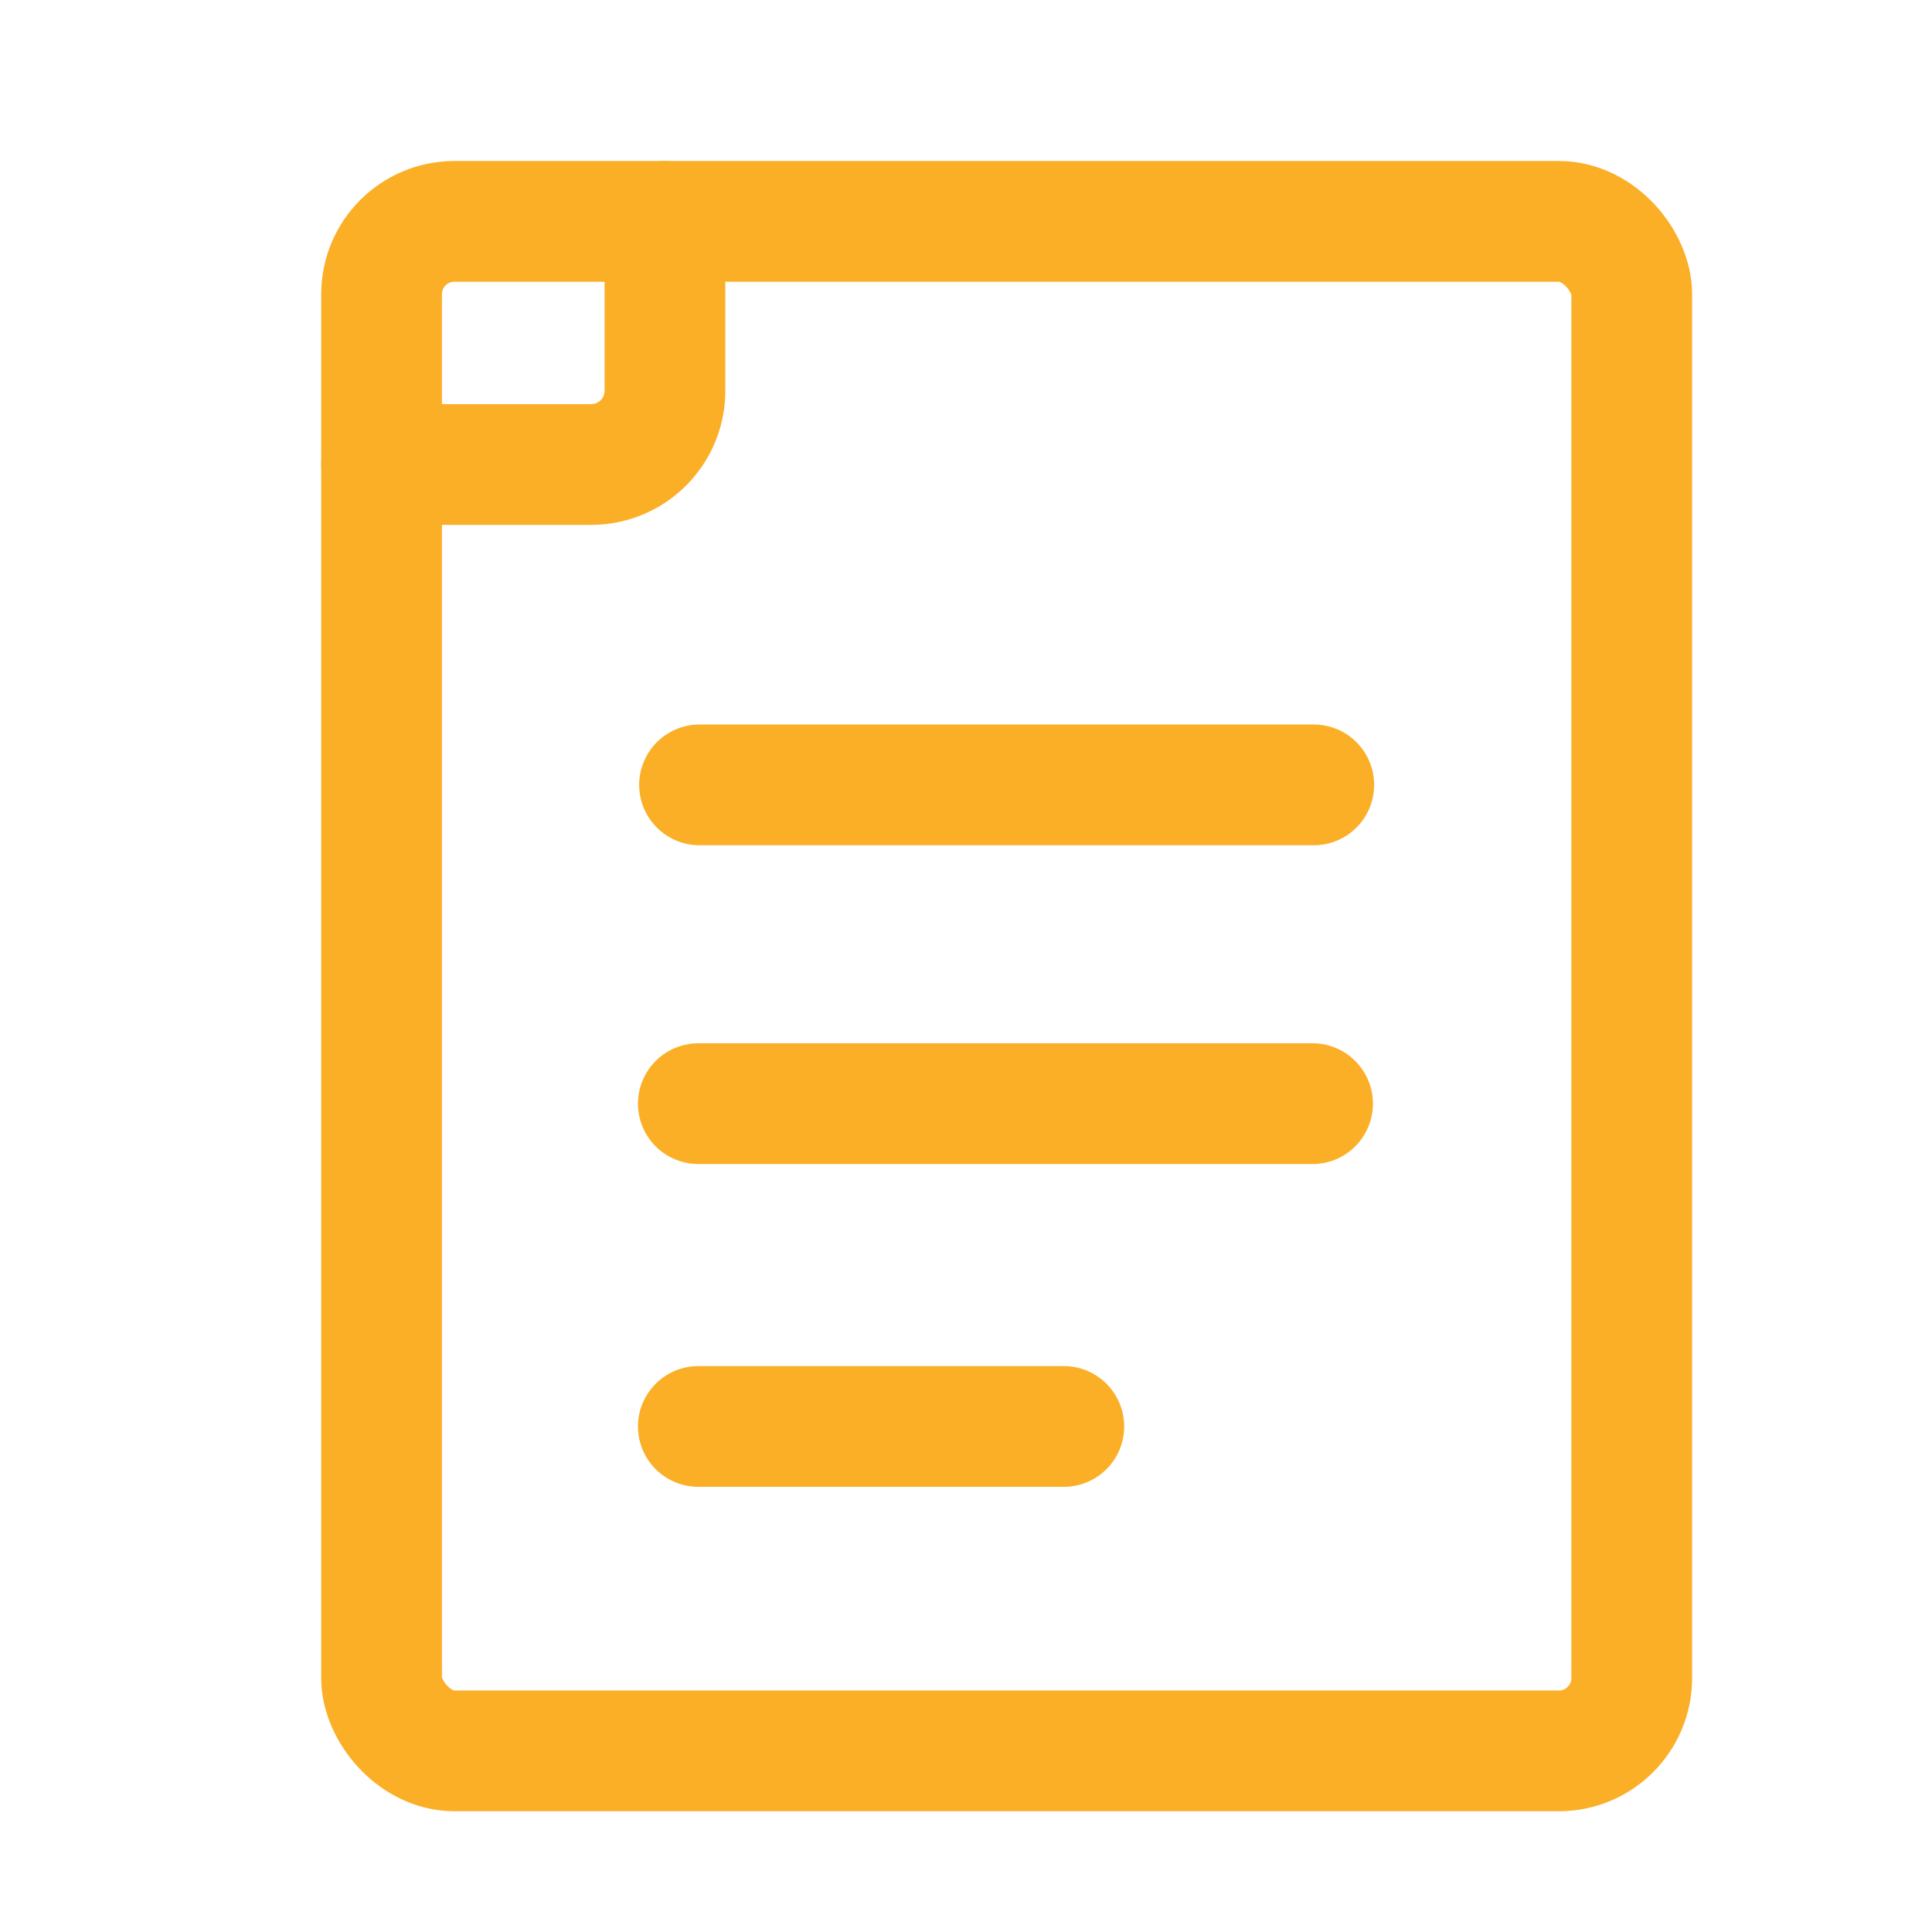 <svg id="Layer_1" data-name="Layer 1" xmlns="http://www.w3.org/2000/svg" width="48" height="48" viewBox="0 0 48 48"><defs><style>.cls-1{fill:none;stroke:#fbaf27;stroke-linecap:round;stroke-miterlimit:10;stroke-width:3px;}</style></defs><rect class="cls-1" x="9.48" y="5.5" width="31.06" height="38" rx="1.81"/><line class="cls-1" x1="17.35" y1="35.44" x2="26.43" y2="35.44"/><line class="cls-1" x1="17.38" y1="19.5" x2="32.64" y2="19.5"/><line class="cls-1" x1="17.35" y1="27.42" x2="32.61" y2="27.42"/><path class="cls-1" d="M16.52,5.5V9.73a1.83,1.83,0,0,1-1.85,1.81H9.48"/></svg>